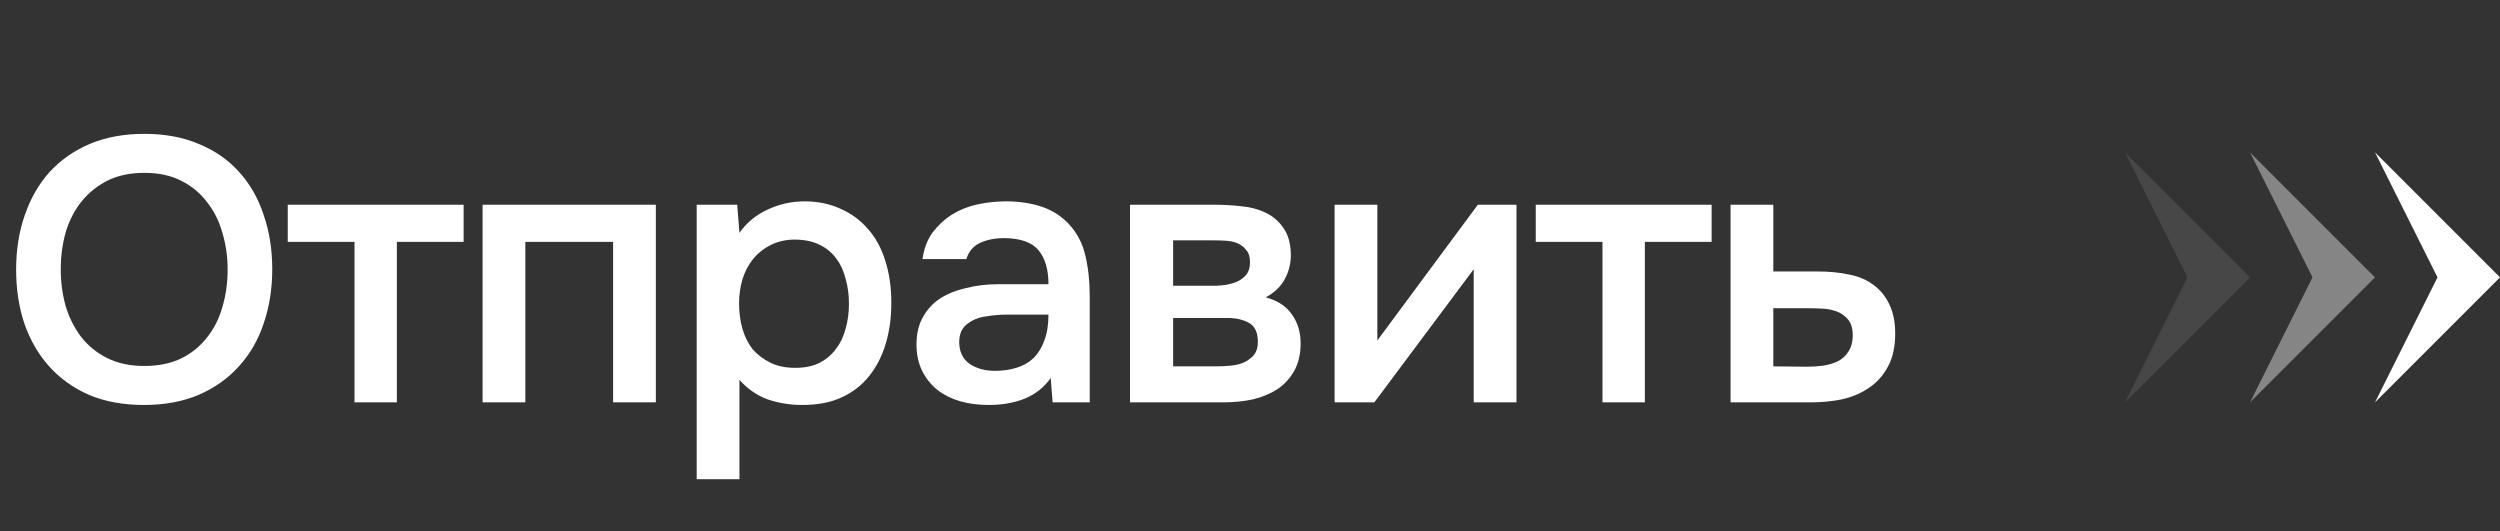 <?xml version="1.0" encoding="UTF-8"?> <svg xmlns="http://www.w3.org/2000/svg" width="80" height="17" viewBox="0 0 80 17" fill="none"><rect x="0" y="0" width="80" height="17" fill="#333333" stroke="none"/><path d="M4.608 12.959C3.944 12.959 3.356 12.851 2.844 12.635C2.34 12.411 1.916 12.107 1.572 11.723C1.228 11.339 0.964 10.883 0.78 10.355C0.604 9.827 0.516 9.251 0.516 8.627C0.516 7.995 0.608 7.415 0.792 6.887C0.976 6.351 1.24 5.891 1.584 5.507C1.936 5.123 2.364 4.823 2.868 4.607C3.38 4.391 3.964 4.283 4.62 4.283C5.276 4.283 5.856 4.391 6.36 4.607C6.872 4.815 7.3 5.111 7.644 5.495C7.996 5.879 8.26 6.339 8.436 6.875C8.62 7.403 8.712 7.983 8.712 8.615C8.712 9.239 8.62 9.819 8.436 10.355C8.26 10.883 7.996 11.339 7.644 11.723C7.3 12.107 6.872 12.411 6.36 12.635C5.848 12.851 5.264 12.959 4.608 12.959ZM4.62 5.531C4.164 5.531 3.768 5.615 3.432 5.783C3.104 5.951 2.828 6.175 2.604 6.455C2.38 6.735 2.212 7.063 2.1 7.439C1.996 7.815 1.944 8.207 1.944 8.615C1.944 9.023 1.996 9.415 2.1 9.791C2.212 10.159 2.376 10.487 2.592 10.775C2.816 11.063 3.096 11.291 3.432 11.459C3.768 11.627 4.164 11.711 4.62 11.711C5.068 11.711 5.46 11.631 5.796 11.471C6.132 11.303 6.408 11.079 6.624 10.799C6.848 10.519 7.012 10.195 7.116 9.827C7.228 9.451 7.284 9.051 7.284 8.627C7.284 8.211 7.228 7.819 7.116 7.451C7.012 7.075 6.848 6.747 6.624 6.467C6.408 6.179 6.132 5.951 5.796 5.783C5.468 5.615 5.076 5.531 4.62 5.531ZM14.836 6.551V7.739H12.7V12.875H11.344V7.739H9.208V6.551H14.836ZM15.443 12.875V6.551H20.987V12.875H19.619V7.739H16.811V12.875H15.443ZM23.662 15.335H22.294V6.551H23.59L23.662 7.451C23.894 7.123 24.194 6.875 24.562 6.707C24.938 6.531 25.33 6.443 25.738 6.443C26.17 6.443 26.558 6.523 26.902 6.683C27.246 6.835 27.538 7.051 27.778 7.331C28.026 7.611 28.21 7.951 28.33 8.351C28.458 8.743 28.522 9.191 28.522 9.695C28.522 10.167 28.462 10.603 28.342 11.003C28.222 11.403 28.042 11.751 27.802 12.047C27.57 12.335 27.278 12.559 26.926 12.719C26.582 12.879 26.162 12.959 25.666 12.959C25.282 12.959 24.914 12.899 24.562 12.779C24.218 12.651 23.918 12.443 23.662 12.155V15.335ZM25.45 11.771C25.746 11.771 26.002 11.719 26.218 11.615C26.434 11.503 26.61 11.355 26.746 11.171C26.89 10.987 26.994 10.771 27.058 10.523C27.13 10.275 27.166 10.007 27.166 9.719C27.166 9.431 27.13 9.163 27.058 8.915C26.994 8.659 26.89 8.439 26.746 8.255C26.61 8.071 26.43 7.927 26.206 7.823C25.99 7.719 25.73 7.667 25.426 7.667C25.154 7.667 24.902 7.723 24.67 7.835C24.446 7.947 24.258 8.095 24.106 8.279C23.954 8.463 23.838 8.683 23.758 8.939C23.686 9.187 23.65 9.443 23.65 9.707C23.65 9.995 23.686 10.267 23.758 10.523C23.83 10.771 23.938 10.987 24.082 11.171C24.234 11.347 24.422 11.491 24.646 11.603C24.87 11.715 25.138 11.771 25.45 11.771ZM33.623 12.095C33.416 12.391 33.139 12.611 32.795 12.755C32.452 12.891 32.068 12.959 31.643 12.959C31.308 12.959 31 12.919 30.72 12.839C30.448 12.759 30.207 12.639 30 12.479C29.791 12.311 29.628 12.107 29.508 11.867C29.387 11.619 29.328 11.339 29.328 11.027C29.328 10.683 29.395 10.391 29.532 10.151C29.668 9.903 29.852 9.703 30.084 9.551C30.323 9.399 30.604 9.287 30.924 9.215C31.244 9.135 31.579 9.095 31.931 9.095H33.551C33.551 8.631 33.447 8.271 33.239 8.015C33.032 7.759 32.667 7.627 32.148 7.619C31.843 7.619 31.579 7.671 31.355 7.775C31.14 7.879 30.995 8.051 30.924 8.291H29.52C29.567 7.955 29.675 7.671 29.843 7.439C30.02 7.207 30.227 7.015 30.468 6.863C30.715 6.711 30.988 6.603 31.284 6.539C31.587 6.475 31.892 6.443 32.196 6.443C32.587 6.443 32.952 6.495 33.288 6.599C33.623 6.703 33.916 6.879 34.163 7.127C34.444 7.415 34.632 7.759 34.727 8.159C34.824 8.559 34.871 8.995 34.871 9.467V12.875H33.684L33.623 12.095ZM33.551 10.067H32.231C32 10.067 31.767 10.087 31.535 10.127C31.303 10.159 31.104 10.243 30.936 10.379C30.776 10.507 30.695 10.695 30.695 10.943C30.695 11.247 30.803 11.479 31.02 11.639C31.244 11.791 31.515 11.867 31.835 11.867C32.084 11.867 32.312 11.835 32.52 11.771C32.736 11.707 32.919 11.603 33.072 11.459C33.224 11.307 33.34 11.119 33.419 10.895C33.508 10.663 33.551 10.387 33.551 10.067ZM36.16 6.551H38.86C39.14 6.551 39.424 6.567 39.712 6.599C40 6.623 40.26 6.691 40.492 6.803C40.732 6.915 40.924 7.079 41.068 7.295C41.22 7.503 41.3 7.787 41.308 8.147C41.308 8.427 41.244 8.687 41.116 8.927C40.988 9.167 40.784 9.363 40.504 9.515C40.888 9.619 41.168 9.803 41.344 10.067C41.528 10.323 41.62 10.631 41.62 10.991C41.62 11.327 41.552 11.619 41.416 11.867C41.28 12.107 41.1 12.303 40.876 12.455C40.652 12.599 40.392 12.707 40.096 12.779C39.8 12.843 39.488 12.875 39.16 12.875H36.16V6.551ZM37.54 7.691V9.143H38.368C38.552 9.143 38.74 9.143 38.932 9.143C39.132 9.135 39.308 9.107 39.46 9.059C39.62 9.011 39.748 8.935 39.844 8.831C39.948 8.727 40 8.579 40 8.387C40 8.219 39.96 8.091 39.88 8.003C39.808 7.907 39.716 7.835 39.604 7.787C39.492 7.739 39.364 7.711 39.22 7.703C39.084 7.695 38.956 7.691 38.836 7.691H37.54ZM38.932 11.723C39.092 11.723 39.248 11.715 39.4 11.699C39.56 11.683 39.7 11.647 39.82 11.591C39.948 11.527 40.052 11.447 40.132 11.351C40.212 11.247 40.252 11.111 40.252 10.943C40.252 10.639 40.156 10.435 39.964 10.331C39.78 10.227 39.552 10.175 39.28 10.175H37.54V11.723H38.932ZM43.979 12.875H42.707V6.551H44.075V10.895L47.291 6.551H48.527V12.875H47.159V8.615C47.151 8.631 46.091 10.051 43.979 12.875ZM54.772 6.551V7.739H52.636V12.875H51.279V7.739H49.144V6.551H54.772ZM55.378 6.551H56.746V8.687H58.162C58.53 8.687 58.862 8.719 59.158 8.783C59.462 8.839 59.722 8.947 59.938 9.107C60.162 9.267 60.334 9.475 60.454 9.731C60.582 9.987 60.646 10.303 60.646 10.679C60.646 11.103 60.566 11.459 60.406 11.747C60.254 12.027 60.05 12.251 59.794 12.419C59.546 12.587 59.262 12.707 58.942 12.779C58.622 12.843 58.298 12.875 57.97 12.875H55.378V6.551ZM57.814 11.735C57.998 11.735 58.178 11.723 58.354 11.699C58.538 11.667 58.694 11.619 58.822 11.555C58.958 11.483 59.066 11.383 59.146 11.255C59.234 11.127 59.282 10.959 59.29 10.751C59.29 10.527 59.242 10.355 59.146 10.235C59.05 10.115 58.93 10.027 58.786 9.971C58.642 9.915 58.482 9.883 58.306 9.875C58.138 9.867 57.982 9.863 57.838 9.863H56.746V11.723L57.814 11.735Z" fill="white"></path><path opacity="0.1" d="M72 8.875L68 12.875L70 8.875L68 4.875L72 8.875Z" fill="white"></path><path opacity="0.4" d="M76 8.875L72 12.875L74 8.875L72 4.875L76 8.875Z" fill="white"></path><path d="M80 8.875L76 12.875L78 8.875L76 4.875L80 8.875Z" fill="white"></path></svg> 